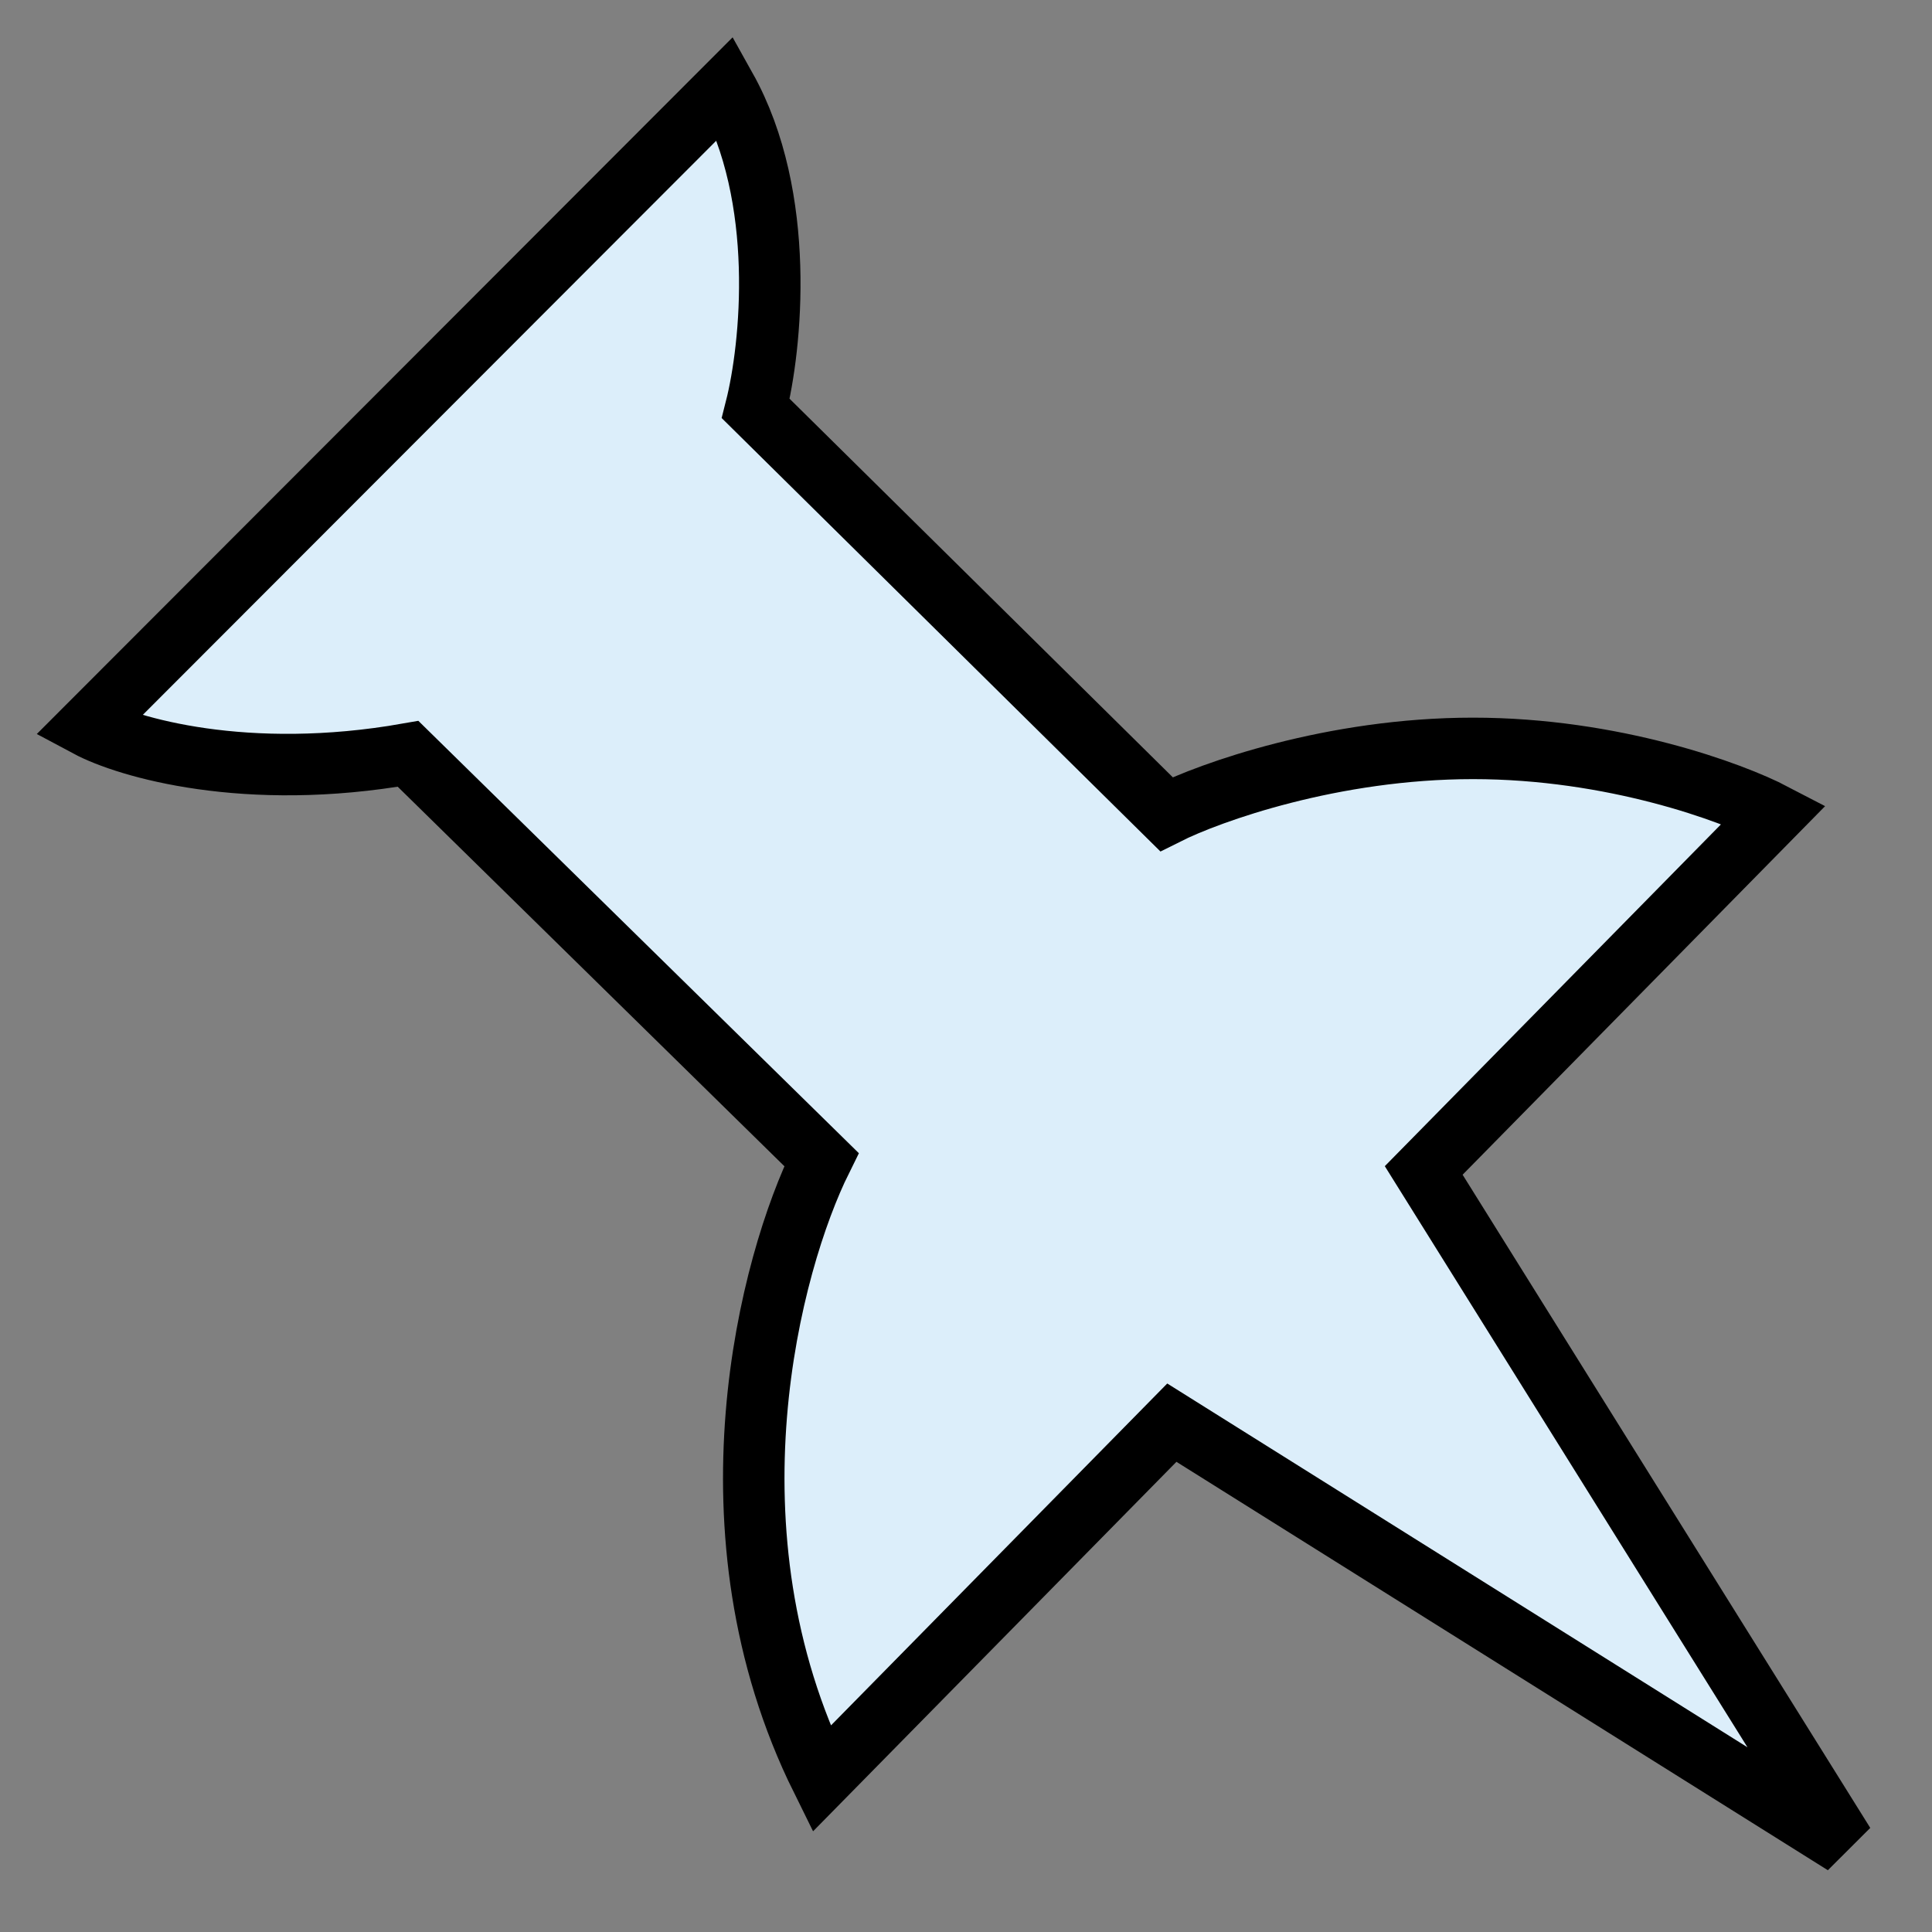 <?xml version="1.0" encoding="UTF-8"?> <svg xmlns="http://www.w3.org/2000/svg" width="22" height="22" viewBox="0 0 22 22" fill="none"><rect x="0" y="0" width="22" height="22" fill="#808080" stroke="none"/> <path d="M16.212 13.328L21 21L13.344 16.2L9.354 20.257C7.958 17.436 8.772 14.379 9.354 13.204L4.647 8.584C2.802 8.909 1.447 8.511 1 8.272L8.263 1C8.961 2.248 8.783 3.955 8.606 4.652L13.282 9.271C13.78 9.021 15.177 8.522 16.773 8.522C18.369 8.522 19.724 9.021 20.202 9.271L16.212 13.328Z" fill="#DCEEFA" stroke="black" stroke-width="0.7"></path> </svg> 